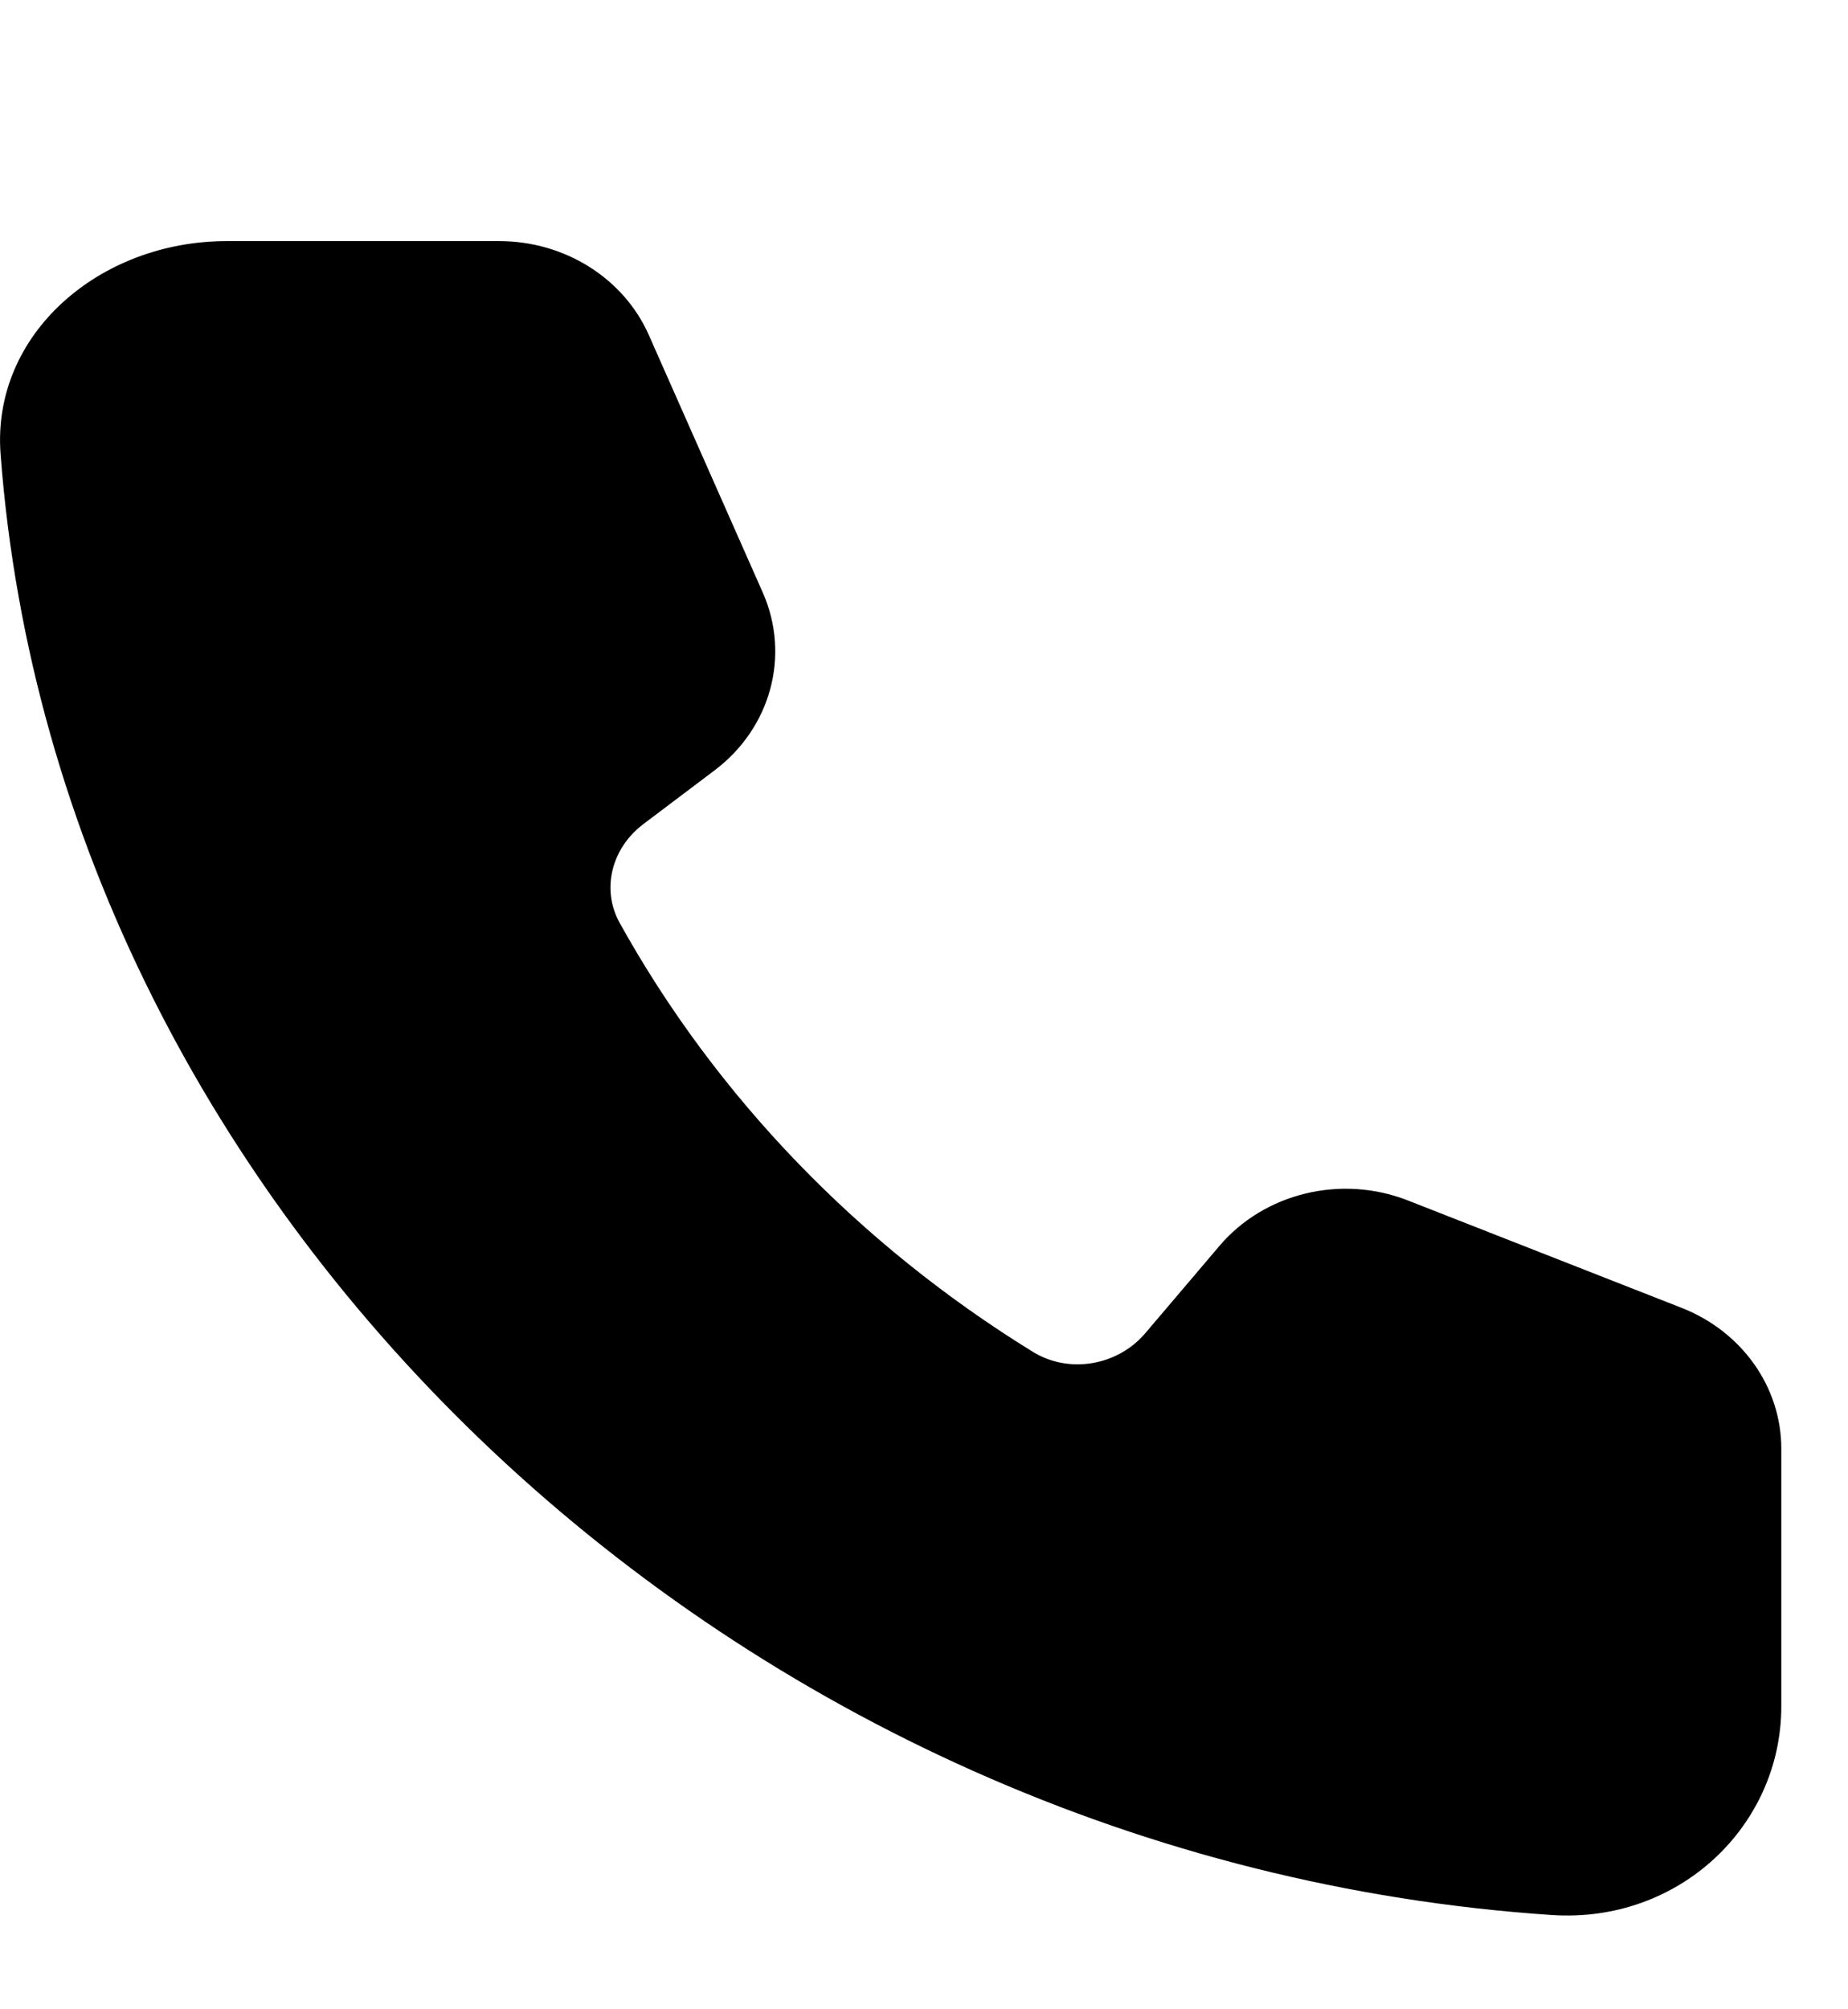 <svg width="23" height="25" viewBox="0 0 23 25" fill="none" xmlns="http://www.w3.org/2000/svg">
<path d="M0.007 5.648C-0.105 4.159 1.236 3 2.821 3H6.214C7.028 3 7.762 3.461 8.075 4.168L9.494 7.374C9.839 8.156 9.594 9.058 8.892 9.586L8.008 10.253C7.613 10.55 7.479 11.063 7.713 11.484C8.916 13.65 10.693 15.488 12.855 16.82C13.311 17.1 13.914 16.989 14.254 16.588L15.176 15.503C15.737 14.842 16.695 14.611 17.524 14.937L20.93 16.273C21.681 16.568 22.17 17.259 22.17 18.025V21.229C22.17 22.722 20.894 23.933 19.313 23.827C9.203 23.151 0.723 15.189 0.007 5.648Z" fill="black"/>
</svg>
